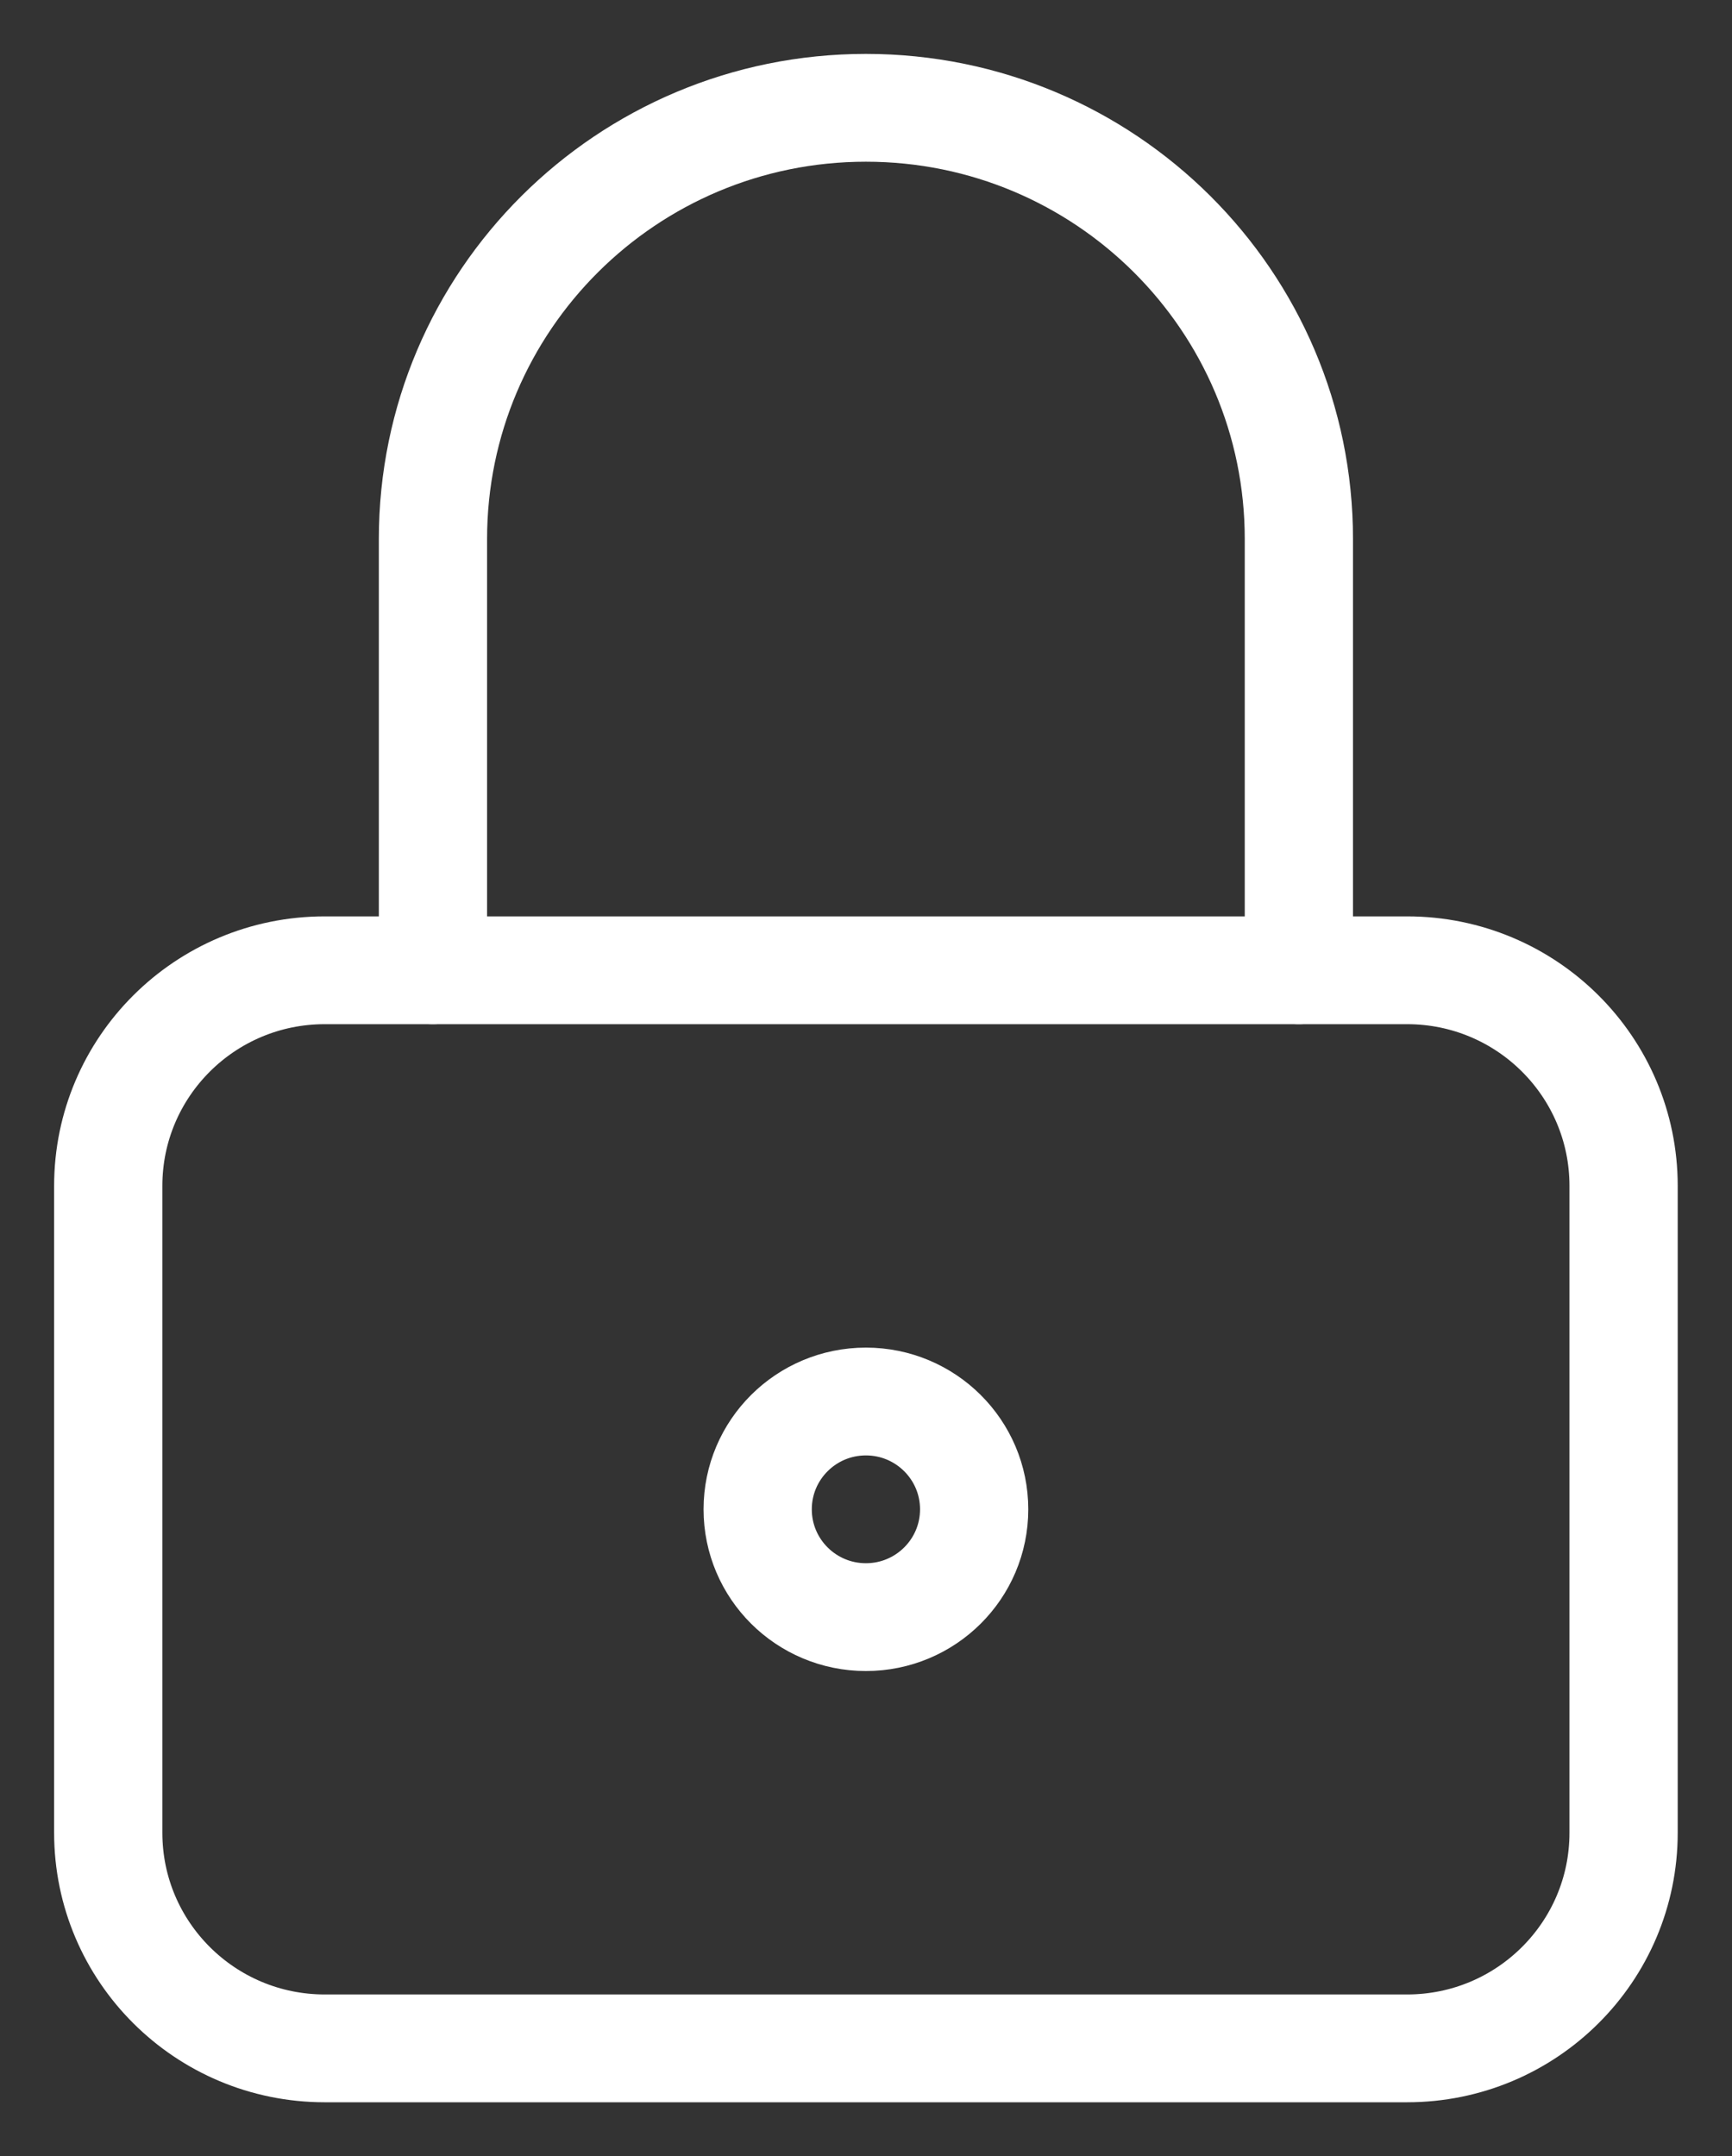 <?xml version="1.0" encoding="UTF-8"?> <svg xmlns="http://www.w3.org/2000/svg" xmlns:xlink="http://www.w3.org/1999/xlink" width="49" height="61" xml:space="preserve" overflow="hidden"><rect width="100%" height="100%" fill="#333333" stroke="none"/><g transform="translate(-305 -187)"><path d="M3.05 33.55C3.05 30.181 5.781 27.45 9.15 27.45L39.65 27.45C43.019 27.45 45.75 30.181 45.75 33.55L45.75 51.85C45.75 55.219 43.019 57.95 39.65 57.95L9.15 57.95C5.781 57.95 3.05 55.219 3.05 51.85L3.05 33.55Z" stroke="#FFFFFF" stroke-width="3.05" stroke-linecap="round" stroke-linejoin="round" fill="none" transform="matrix(1.004 0 0 1 305 187)"></path><path d="M21.35 42.7C21.35 44.385 22.715 45.75 24.4 45.75 26.084 45.75 27.45 44.385 27.45 42.7 27.45 41.016 26.084 39.65 24.4 39.65 22.715 39.65 21.35 41.016 21.35 42.7" stroke="#FFFFFF" stroke-width="3.05" stroke-linecap="round" stroke-linejoin="round" fill="none" transform="matrix(1.004 0 0 1 305 187)"></path><path d="M12.2 27.45 12.2 15.25C12.2 8.512 17.662 3.05 24.4 3.05 31.138 3.05 36.6 8.512 36.6 15.25L36.6 27.45" stroke="#FFFFFF" stroke-width="3.05" stroke-linecap="round" stroke-linejoin="round" fill="none" transform="matrix(1.004 0 0 1 305 187)"></path></g></svg> 